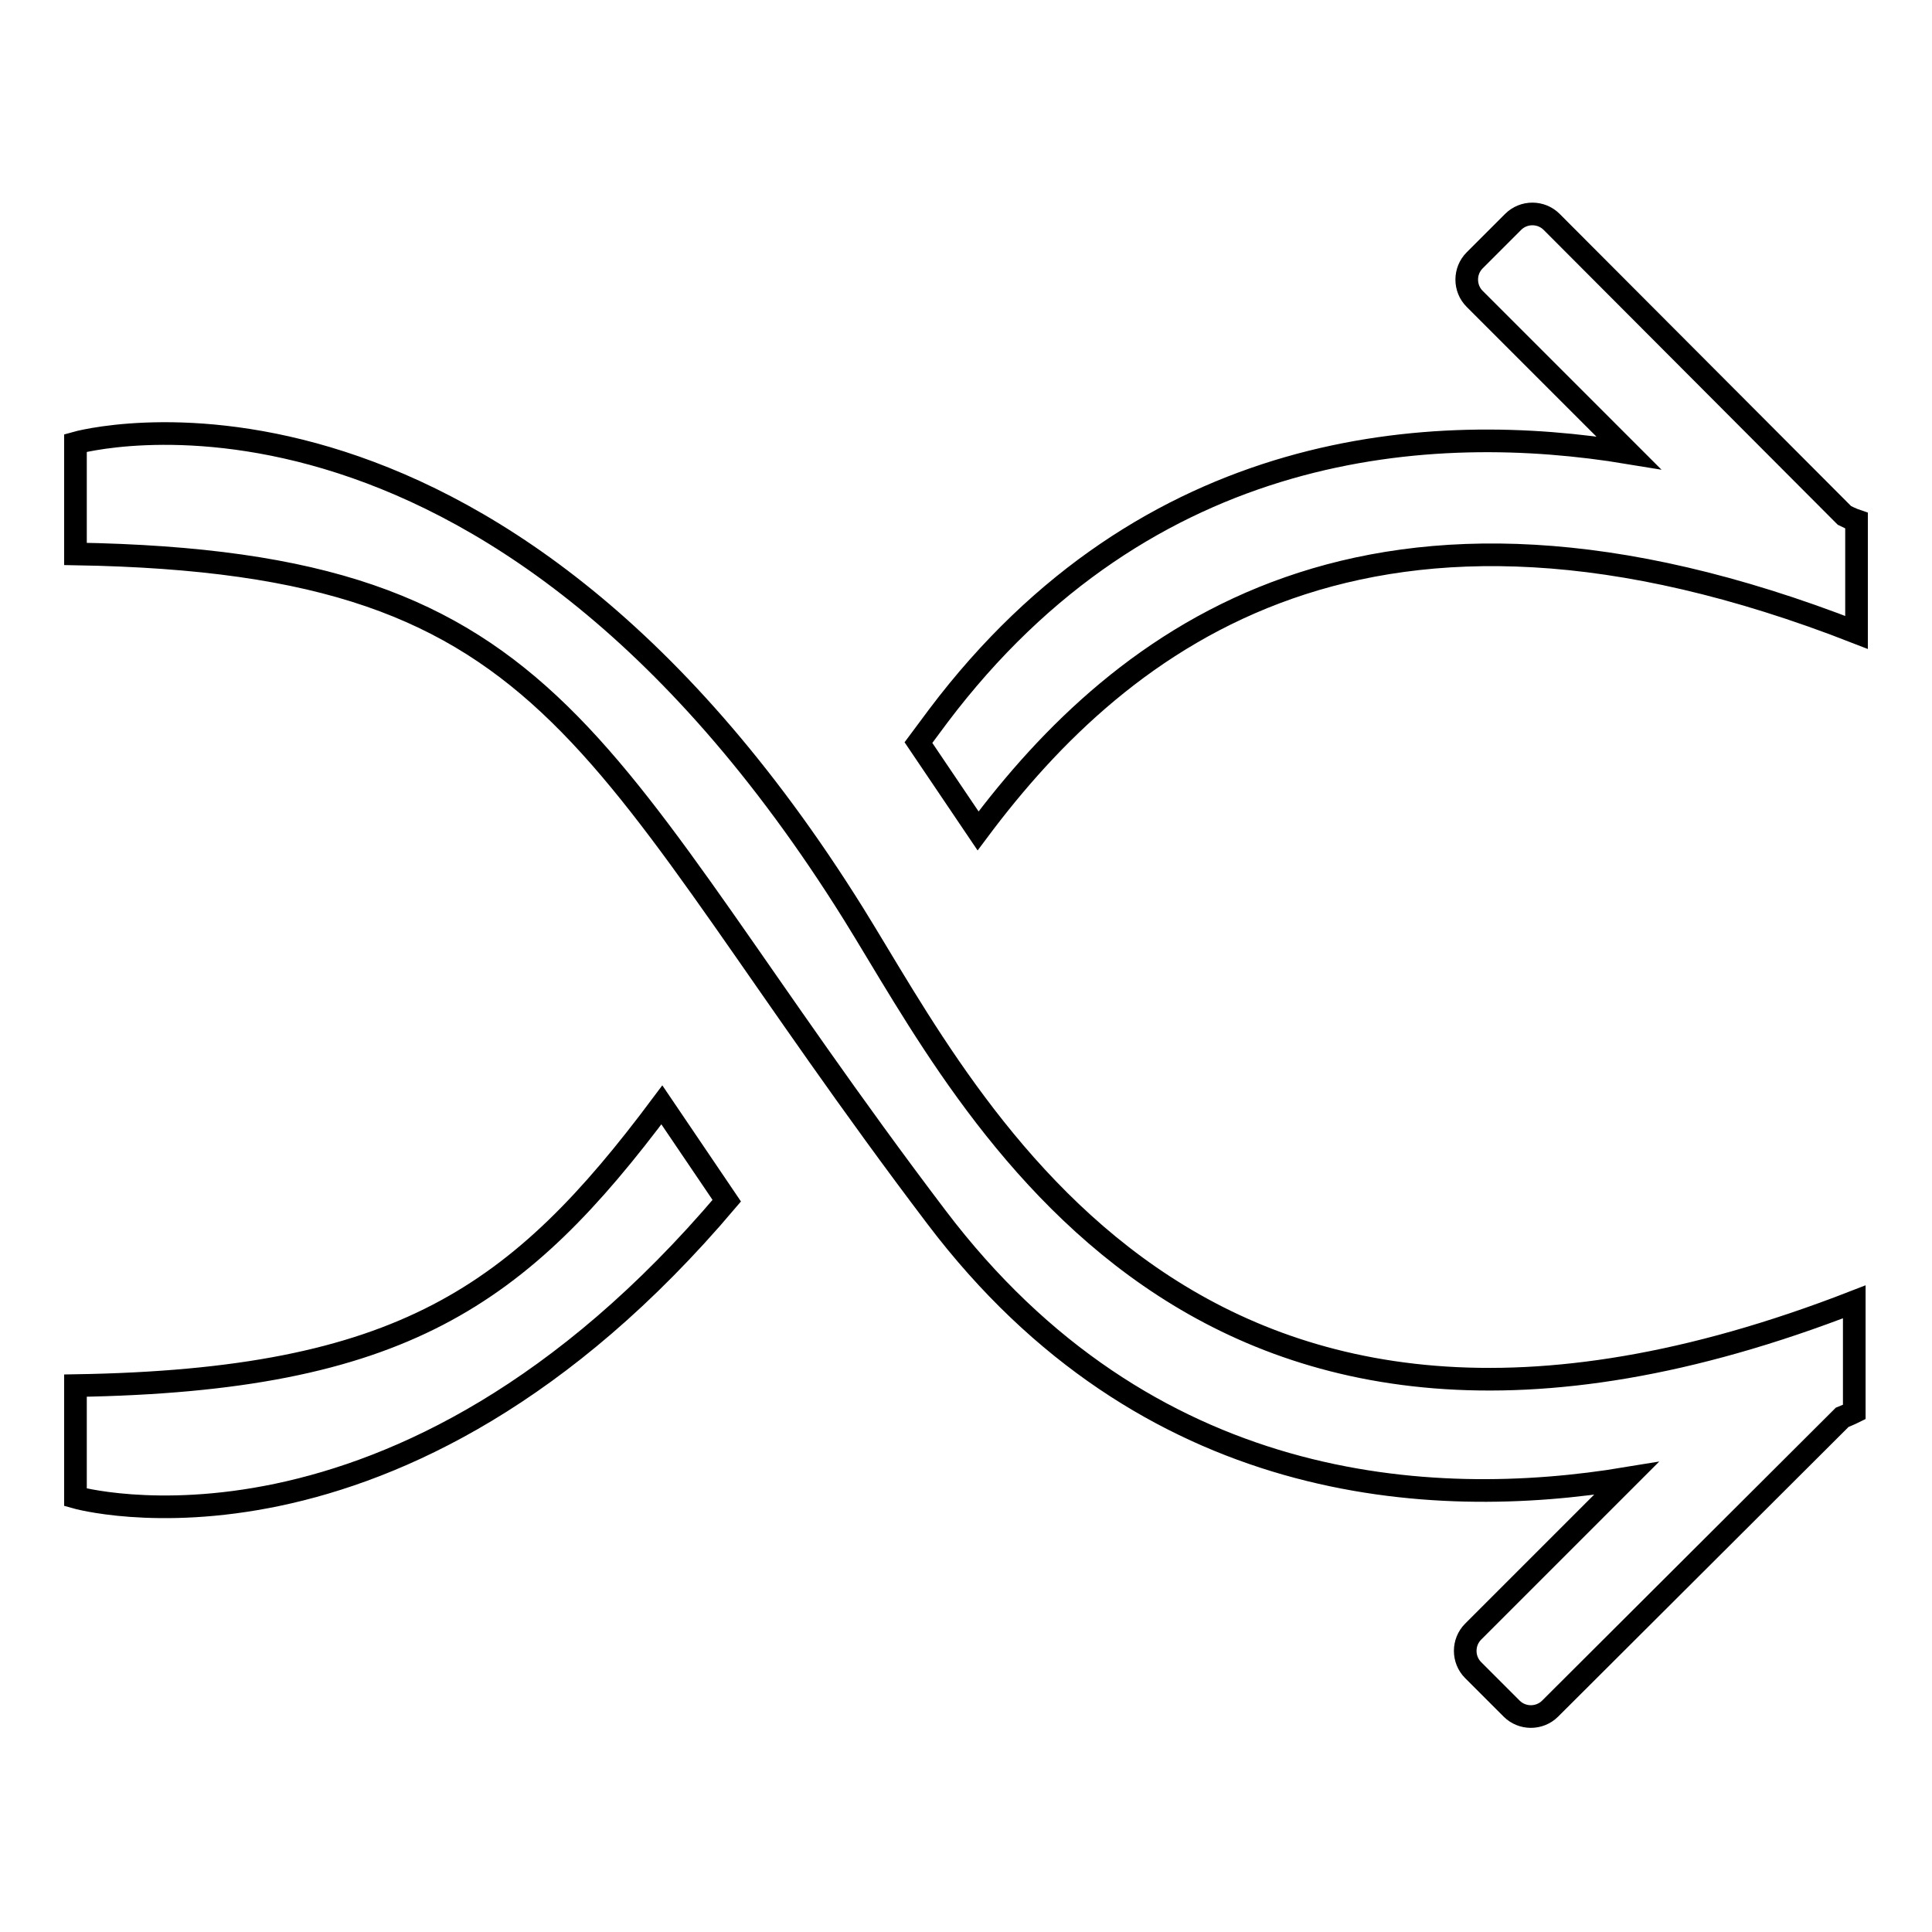 <?xml version="1.0" encoding="utf-8"?>
<!-- Svg Vector Icons : http://www.onlinewebfonts.com/icon -->
<!DOCTYPE svg PUBLIC "-//W3C//DTD SVG 1.1//EN" "http://www.w3.org/Graphics/SVG/1.1/DTD/svg11.dtd">
<svg version="1.1" xmlns="http://www.w3.org/2000/svg" xmlns:xlink="http://www.w3.org/1999/xlink" x="0px" y="0px" viewBox="0 0 256 256" enable-background="new 0 0 256 256" xml:space="preserve">
<g><g><path stroke-width="3" fill-opacity="0" stroke="#000000"  d="M129.6,110.1l-7.9-11.7c0.9-1.2,1.7-2.3,2.6-3.5c27.8-36.9,65.5-39.2,91.5-34.9l-20.4-20.4c-1.4-1.4-1.4-3.7,0-5.1l5.1-5.1c1.4-1.4,3.7-1.4,5.1,0l38.8,38.9c1,0.5,1.6,0.7,1.6,0.7v2.4c0,0,0,0,0,0v12.4C181.5,58.6,148.7,84.5,129.6,110.1z M245.7,172.5v12.3c0,0,0,0,0,0v2.3c0,0-0.6,0.3-1.6,0.7l-38.7,38.6c-1.4,1.4-3.7,1.4-5.1,0l-5.1-5.1c-1.4-1.4-1.4-3.7,0-5.1l20.3-20.3c-26,4.3-63.6,2.1-91.4-34.6C77.3,99.6,75.7,74.5,10,73.4V58.7c0,0,54.5-15.5,103.1,62.4C128.9,146.5,157.8,206.7,245.7,172.5z M87.7,146.4l8.6,12.7C52.7,210.6,10,198.4,10,198.4v-14.8C53.3,182.9,68.8,171.7,87.7,146.4z"/></g></g>
</svg>